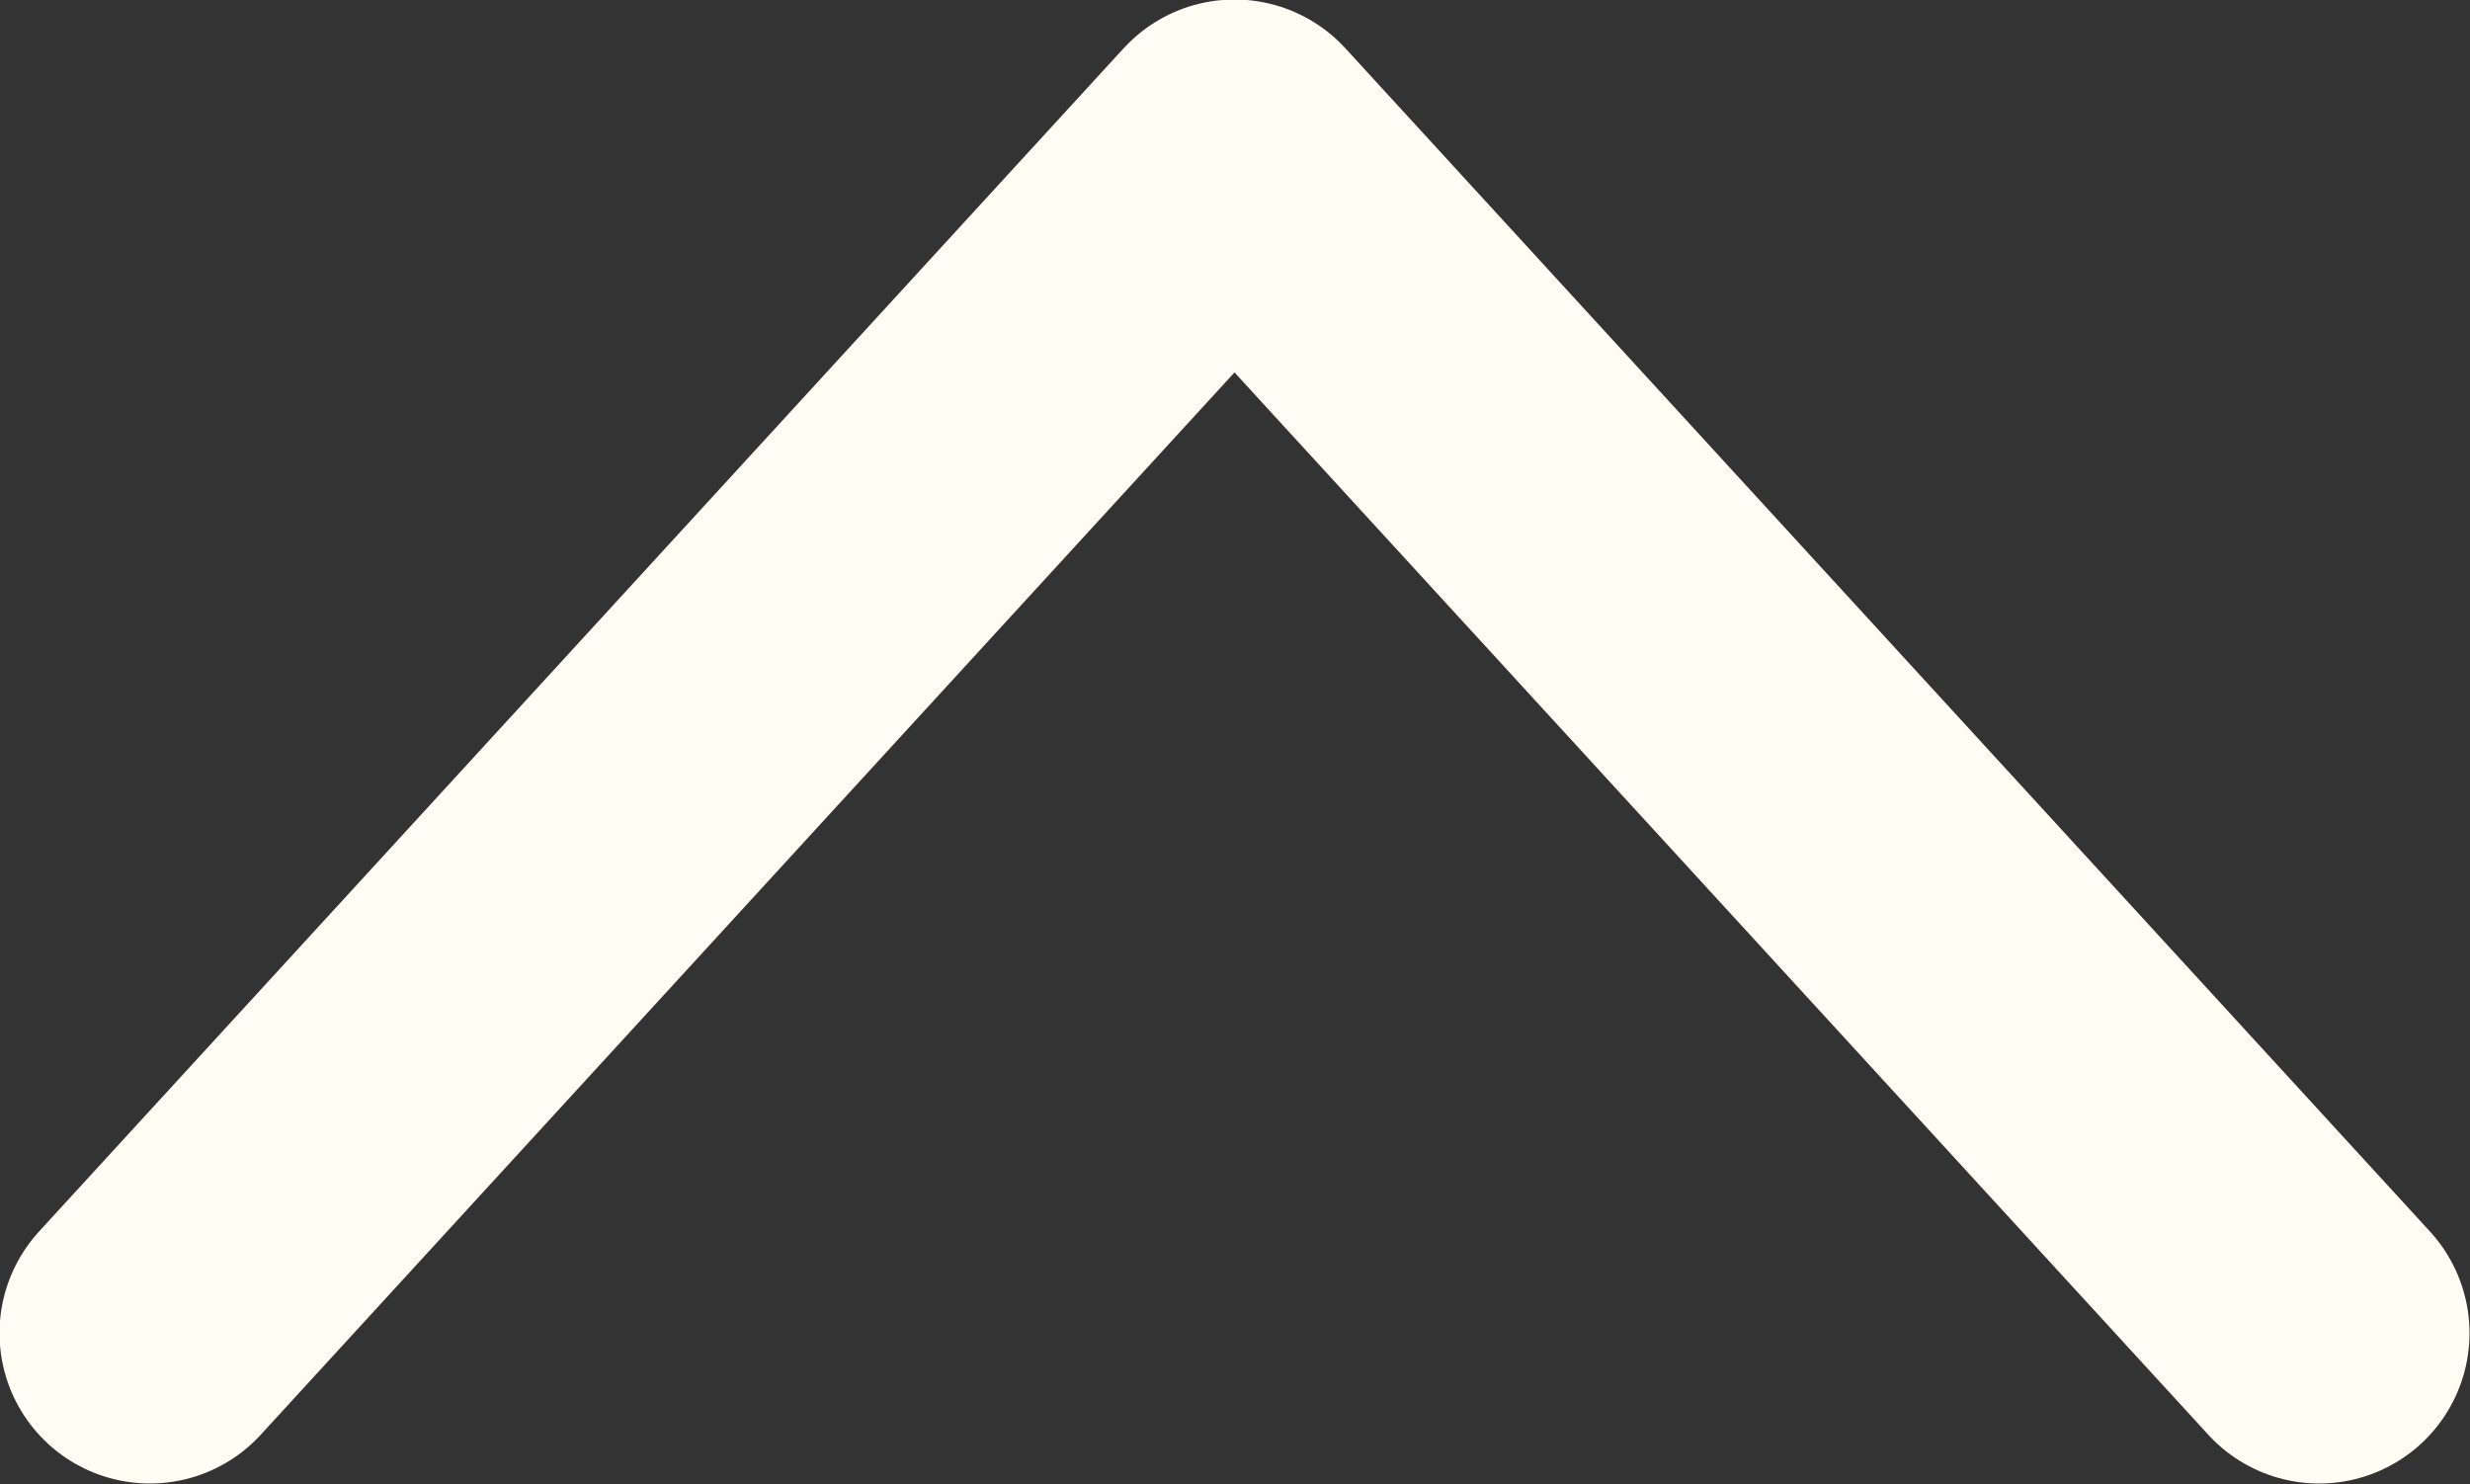 <?xml version="1.0" encoding="UTF-8"?><svg id="_レイヤー_2" xmlns="http://www.w3.org/2000/svg" width="25.05" height="15.05" viewBox="0 0 25.05 15.05"><rect x="0" y="0" width="25.05" height="15.05" fill="#333333" stroke="none"/><defs><style>.cls-1{fill:none;stroke:#fffdf3;stroke-linecap:round;stroke-linejoin:round;stroke-width:3.05px;}</style></defs><g id="_フッター"><polyline class="cls-1" points="1.52 13.52 12.52 1.52 23.52 13.52"/></g></svg>